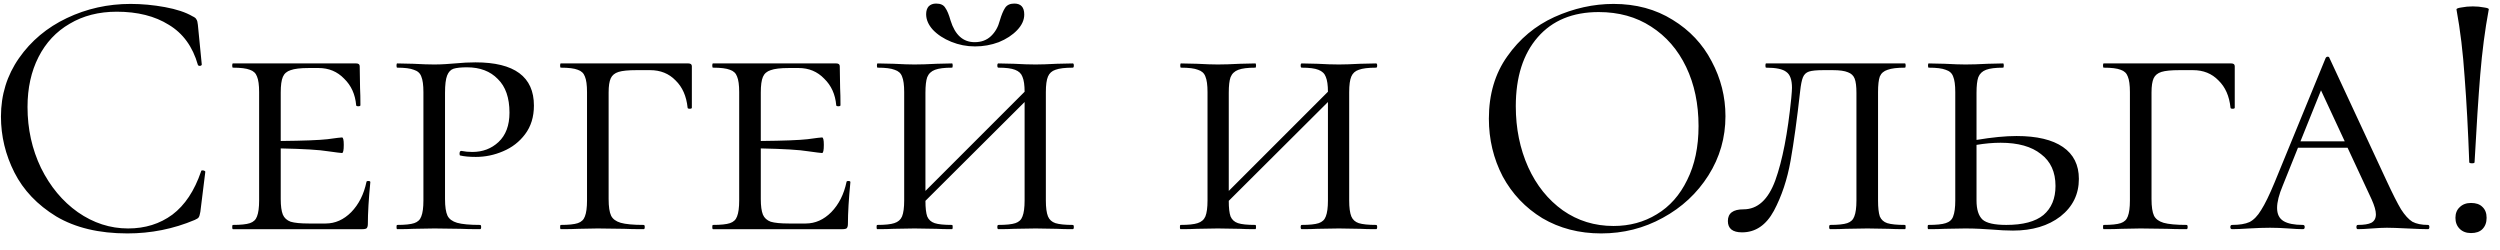 <?xml version="1.0" encoding="UTF-8"?> <svg xmlns="http://www.w3.org/2000/svg" width="120" height="12" viewBox="0 0 120 12" fill="none"><path d="M6.268 0.188C6.812 0.188 7.362 0.239 7.917 0.341C8.473 0.443 8.915 0.59 9.243 0.783C9.345 0.828 9.408 0.879 9.43 0.936C9.464 0.981 9.487 1.066 9.498 1.191L9.685 3.095C9.685 3.129 9.657 3.152 9.6 3.163C9.544 3.163 9.51 3.146 9.498 3.112C9.249 2.239 8.784 1.599 8.104 1.191C7.436 0.772 6.603 0.562 5.605 0.562C4.744 0.562 3.99 0.755 3.344 1.14C2.698 1.514 2.2 2.047 1.848 2.738C1.497 3.429 1.321 4.228 1.321 5.135C1.321 6.189 1.537 7.164 1.967 8.059C2.409 8.954 2.999 9.663 3.735 10.184C4.483 10.705 5.288 10.966 6.149 10.966C6.965 10.966 7.674 10.745 8.274 10.303C8.875 9.85 9.334 9.158 9.651 8.229C9.651 8.195 9.674 8.178 9.719 8.178C9.753 8.178 9.782 8.184 9.804 8.195C9.838 8.206 9.855 8.223 9.855 8.246L9.617 10.167C9.595 10.303 9.566 10.394 9.532 10.439C9.51 10.473 9.447 10.513 9.345 10.558C8.325 10.989 7.249 11.204 6.115 11.204C4.755 11.204 3.616 10.932 2.698 10.388C1.792 9.833 1.123 9.13 0.692 8.28C0.262 7.43 0.046 6.535 0.046 5.594C0.046 4.551 0.335 3.616 0.913 2.789C1.491 1.962 2.256 1.321 3.208 0.868C4.16 0.415 5.18 0.188 6.268 0.188ZM17.589 8.739C17.589 8.705 17.618 8.688 17.674 8.688C17.742 8.688 17.776 8.705 17.776 8.739C17.697 9.555 17.657 10.224 17.657 10.745C17.657 10.836 17.64 10.904 17.606 10.949C17.572 10.983 17.504 11 17.402 11H11.18C11.158 11 11.146 10.966 11.146 10.898C11.146 10.83 11.158 10.796 11.18 10.796C11.554 10.796 11.826 10.768 11.996 10.711C12.166 10.654 12.28 10.547 12.336 10.388C12.404 10.218 12.438 9.963 12.438 9.623V4.421C12.438 4.081 12.404 3.832 12.336 3.673C12.28 3.514 12.166 3.407 11.996 3.35C11.826 3.282 11.554 3.248 11.18 3.248C11.158 3.248 11.146 3.214 11.146 3.146C11.146 3.078 11.158 3.044 11.18 3.044H17.096C17.21 3.044 17.266 3.089 17.266 3.18L17.283 4.234C17.295 4.449 17.3 4.721 17.3 5.05C17.3 5.084 17.266 5.101 17.198 5.101C17.13 5.101 17.096 5.084 17.096 5.05C17.051 4.529 16.858 4.104 16.518 3.775C16.19 3.435 15.782 3.265 15.294 3.265H14.818C14.422 3.265 14.133 3.299 13.951 3.367C13.77 3.424 13.645 3.531 13.577 3.69C13.509 3.849 13.475 4.098 13.475 4.438V6.767C14.575 6.756 15.323 6.727 15.719 6.682C16.127 6.625 16.36 6.597 16.416 6.597C16.473 6.597 16.501 6.716 16.501 6.954C16.501 7.215 16.473 7.345 16.416 7.345C16.371 7.345 16.144 7.317 15.736 7.26C15.328 7.192 14.575 7.147 13.475 7.124V9.555C13.475 9.884 13.509 10.133 13.577 10.303C13.645 10.462 13.77 10.575 13.951 10.643C14.144 10.7 14.433 10.728 14.818 10.728H15.634C16.088 10.728 16.496 10.547 16.858 10.184C17.221 9.81 17.465 9.328 17.589 8.739ZM21.361 9.555C21.361 9.918 21.401 10.184 21.48 10.354C21.559 10.513 21.712 10.626 21.939 10.694C22.177 10.762 22.546 10.796 23.044 10.796C23.078 10.796 23.095 10.83 23.095 10.898C23.095 10.966 23.078 11 23.044 11C22.636 11 22.325 10.994 22.109 10.983L20.851 10.966L19.848 10.983C19.655 10.994 19.395 11 19.066 11C19.044 11 19.032 10.966 19.032 10.898C19.032 10.83 19.044 10.796 19.066 10.796C19.44 10.796 19.712 10.768 19.882 10.711C20.052 10.654 20.166 10.547 20.222 10.388C20.29 10.218 20.324 9.963 20.324 9.623V4.421C20.324 4.081 20.29 3.832 20.222 3.673C20.166 3.514 20.047 3.407 19.865 3.35C19.695 3.282 19.429 3.248 19.066 3.248C19.044 3.248 19.032 3.214 19.032 3.146C19.032 3.078 19.044 3.044 19.066 3.044L19.831 3.061C20.262 3.084 20.596 3.095 20.834 3.095C21.027 3.095 21.208 3.089 21.378 3.078C21.559 3.067 21.712 3.055 21.837 3.044C22.189 3.01 22.517 2.993 22.823 2.993C24.693 2.993 25.628 3.684 25.628 5.067C25.628 5.611 25.486 6.07 25.203 6.444C24.931 6.807 24.58 7.079 24.149 7.26C23.73 7.441 23.294 7.532 22.84 7.532C22.534 7.532 22.285 7.509 22.092 7.464C22.07 7.464 22.058 7.436 22.058 7.379C22.058 7.288 22.087 7.243 22.143 7.243C22.313 7.277 22.489 7.294 22.67 7.294C23.169 7.294 23.588 7.135 23.928 6.818C24.279 6.489 24.455 6.019 24.455 5.407C24.455 4.693 24.268 4.155 23.894 3.792C23.532 3.418 23.038 3.231 22.415 3.231C22.132 3.231 21.916 3.254 21.769 3.299C21.633 3.344 21.531 3.452 21.463 3.622C21.395 3.792 21.361 4.07 21.361 4.455V9.555ZM26.919 11C26.896 11 26.885 10.966 26.885 10.898C26.885 10.83 26.896 10.796 26.919 10.796C27.293 10.796 27.565 10.768 27.735 10.711C27.905 10.654 28.018 10.547 28.075 10.388C28.143 10.218 28.177 9.963 28.177 9.623V4.421C28.177 4.081 28.143 3.832 28.075 3.673C28.018 3.514 27.905 3.407 27.735 3.35C27.565 3.282 27.293 3.248 26.919 3.248C26.896 3.248 26.885 3.214 26.885 3.146C26.885 3.078 26.896 3.044 26.919 3.044H33.039C33.152 3.044 33.209 3.089 33.209 3.18V4.506V5.169C33.209 5.203 33.175 5.22 33.107 5.22C33.039 5.22 33.005 5.203 33.005 5.169C32.948 4.614 32.755 4.177 32.427 3.86C32.109 3.531 31.701 3.367 31.203 3.367H30.557C30.16 3.367 29.871 3.395 29.69 3.452C29.508 3.509 29.384 3.611 29.316 3.758C29.248 3.905 29.214 4.132 29.214 4.438V9.555C29.214 9.918 29.253 10.184 29.333 10.354C29.412 10.513 29.565 10.626 29.792 10.694C30.03 10.762 30.398 10.796 30.897 10.796C30.931 10.796 30.948 10.83 30.948 10.898C30.948 10.966 30.931 11 30.897 11C30.489 11 30.177 10.994 29.962 10.983L28.687 10.966L27.769 10.983C27.576 10.994 27.293 11 26.919 11ZM40.632 8.739C40.632 8.705 40.661 8.688 40.717 8.688C40.785 8.688 40.819 8.705 40.819 8.739C40.74 9.555 40.7 10.224 40.7 10.745C40.7 10.836 40.683 10.904 40.649 10.949C40.615 10.983 40.547 11 40.445 11H34.223C34.201 11 34.189 10.966 34.189 10.898C34.189 10.83 34.201 10.796 34.223 10.796C34.597 10.796 34.869 10.768 35.039 10.711C35.209 10.654 35.323 10.547 35.379 10.388C35.447 10.218 35.481 9.963 35.481 9.623V4.421C35.481 4.081 35.447 3.832 35.379 3.673C35.323 3.514 35.209 3.407 35.039 3.35C34.869 3.282 34.597 3.248 34.223 3.248C34.201 3.248 34.189 3.214 34.189 3.146C34.189 3.078 34.201 3.044 34.223 3.044H40.139C40.253 3.044 40.309 3.089 40.309 3.18L40.326 4.234C40.338 4.449 40.343 4.721 40.343 5.05C40.343 5.084 40.309 5.101 40.241 5.101C40.173 5.101 40.139 5.084 40.139 5.05C40.094 4.529 39.901 4.104 39.561 3.775C39.233 3.435 38.825 3.265 38.337 3.265H37.861C37.465 3.265 37.176 3.299 36.994 3.367C36.813 3.424 36.688 3.531 36.62 3.69C36.552 3.849 36.518 4.098 36.518 4.438V6.767C37.618 6.756 38.366 6.727 38.762 6.682C39.17 6.625 39.403 6.597 39.459 6.597C39.516 6.597 39.544 6.716 39.544 6.954C39.544 7.215 39.516 7.345 39.459 7.345C39.414 7.345 39.187 7.317 38.779 7.26C38.371 7.192 37.618 7.147 36.518 7.124V9.555C36.518 9.884 36.552 10.133 36.62 10.303C36.688 10.462 36.813 10.575 36.994 10.643C37.187 10.7 37.476 10.728 37.861 10.728H38.677C39.131 10.728 39.539 10.547 39.901 10.184C40.264 9.81 40.508 9.328 40.632 8.739ZM46.801 2.228C46.404 2.228 46.025 2.154 45.662 2.007C45.3 1.86 45.005 1.667 44.778 1.429C44.563 1.191 44.455 0.942 44.455 0.681C44.455 0.522 44.495 0.398 44.574 0.307C44.665 0.216 44.784 0.171 44.931 0.171C45.147 0.171 45.294 0.239 45.373 0.375C45.464 0.5 45.549 0.704 45.628 0.987C45.843 1.678 46.229 2.024 46.784 2.024C47.102 2.024 47.362 1.928 47.566 1.735C47.77 1.542 47.912 1.293 47.991 0.987C48.071 0.715 48.156 0.511 48.246 0.375C48.337 0.239 48.484 0.171 48.688 0.171C49.005 0.171 49.164 0.347 49.164 0.698C49.164 0.959 49.051 1.208 48.824 1.446C48.597 1.684 48.303 1.877 47.94 2.024C47.578 2.16 47.198 2.228 46.801 2.228ZM51.493 10.796C51.527 10.796 51.544 10.83 51.544 10.898C51.544 10.966 51.527 11 51.493 11C51.176 11 50.921 10.994 50.728 10.983L49.708 10.966L48.671 10.983C48.49 10.994 48.24 11 47.923 11C47.889 11 47.872 10.966 47.872 10.898C47.872 10.83 47.889 10.796 47.923 10.796C48.297 10.796 48.569 10.768 48.739 10.711C48.909 10.654 49.023 10.547 49.079 10.388C49.147 10.218 49.181 9.963 49.181 9.623V4.897L44.421 9.64C44.421 9.98 44.45 10.229 44.506 10.388C44.574 10.547 44.693 10.654 44.863 10.711C45.033 10.768 45.311 10.796 45.696 10.796C45.719 10.796 45.73 10.83 45.73 10.898C45.73 10.966 45.719 11 45.696 11C45.379 11 45.13 10.994 44.948 10.983L43.894 10.966L42.891 10.983C42.699 10.994 42.438 11 42.109 11C42.087 11 42.075 10.966 42.075 10.898C42.075 10.83 42.087 10.796 42.109 10.796C42.483 10.796 42.755 10.768 42.925 10.711C43.106 10.654 43.231 10.547 43.299 10.388C43.367 10.218 43.401 9.963 43.401 9.623V4.421C43.401 4.081 43.367 3.832 43.299 3.673C43.242 3.514 43.123 3.407 42.942 3.35C42.772 3.282 42.5 3.248 42.126 3.248C42.103 3.248 42.092 3.214 42.092 3.146C42.092 3.078 42.103 3.044 42.126 3.044L42.891 3.061C43.322 3.084 43.656 3.095 43.894 3.095C44.178 3.095 44.535 3.084 44.965 3.061L45.696 3.044C45.719 3.044 45.73 3.078 45.73 3.146C45.73 3.214 45.719 3.248 45.696 3.248C45.334 3.248 45.062 3.282 44.88 3.35C44.699 3.418 44.574 3.537 44.506 3.707C44.45 3.866 44.421 4.115 44.421 4.455V9.164L49.181 4.404C49.181 4.087 49.147 3.849 49.079 3.69C49.023 3.531 48.904 3.418 48.722 3.35C48.552 3.282 48.286 3.248 47.923 3.248C47.889 3.248 47.872 3.214 47.872 3.146C47.872 3.078 47.889 3.044 47.923 3.044L48.671 3.061C49.079 3.084 49.425 3.095 49.708 3.095C49.958 3.095 50.297 3.084 50.728 3.061L51.493 3.044C51.527 3.044 51.544 3.078 51.544 3.146C51.544 3.214 51.527 3.248 51.493 3.248C51.119 3.248 50.842 3.282 50.66 3.35C50.49 3.407 50.371 3.514 50.303 3.673C50.235 3.832 50.201 4.081 50.201 4.421V9.623C50.201 9.963 50.235 10.218 50.303 10.388C50.371 10.547 50.49 10.654 50.66 10.711C50.842 10.768 51.119 10.796 51.493 10.796ZM66.053 10.796C66.087 10.796 66.104 10.83 66.104 10.898C66.104 10.966 66.087 11 66.053 11C65.735 11 65.48 10.994 65.288 10.983L64.268 10.966L63.231 10.983C63.049 10.994 62.8 11 62.483 11C62.449 11 62.432 10.966 62.432 10.898C62.432 10.83 62.449 10.796 62.483 10.796C62.857 10.796 63.129 10.768 63.299 10.711C63.469 10.654 63.582 10.547 63.639 10.388C63.707 10.218 63.741 9.963 63.741 9.623V4.897L58.981 9.64C58.981 9.98 59.009 10.229 59.066 10.388C59.134 10.547 59.253 10.654 59.423 10.711C59.593 10.768 59.87 10.796 60.256 10.796C60.278 10.796 60.29 10.83 60.29 10.898C60.29 10.966 60.278 11 60.256 11C59.938 11 59.689 10.994 59.508 10.983L58.454 10.966L57.451 10.983C57.258 10.994 56.997 11 56.669 11C56.646 11 56.635 10.966 56.635 10.898C56.635 10.83 56.646 10.796 56.669 10.796C57.043 10.796 57.315 10.768 57.485 10.711C57.666 10.654 57.791 10.547 57.859 10.388C57.927 10.218 57.961 9.963 57.961 9.623V4.421C57.961 4.081 57.927 3.832 57.859 3.673C57.802 3.514 57.683 3.407 57.502 3.35C57.332 3.282 57.06 3.248 56.686 3.248C56.663 3.248 56.652 3.214 56.652 3.146C56.652 3.078 56.663 3.044 56.686 3.044L57.451 3.061C57.881 3.084 58.216 3.095 58.454 3.095C58.737 3.095 59.094 3.084 59.525 3.061L60.256 3.044C60.278 3.044 60.29 3.078 60.29 3.146C60.29 3.214 60.278 3.248 60.256 3.248C59.893 3.248 59.621 3.282 59.44 3.35C59.258 3.418 59.134 3.537 59.066 3.707C59.009 3.866 58.981 4.115 58.981 4.455V9.164L63.741 4.404C63.741 4.087 63.707 3.849 63.639 3.69C63.582 3.531 63.463 3.418 63.282 3.35C63.112 3.282 62.845 3.248 62.483 3.248C62.449 3.248 62.432 3.214 62.432 3.146C62.432 3.078 62.449 3.044 62.483 3.044L63.231 3.061C63.639 3.084 63.984 3.095 64.268 3.095C64.517 3.095 64.857 3.084 65.288 3.061L66.053 3.044C66.087 3.044 66.104 3.078 66.104 3.146C66.104 3.214 66.087 3.248 66.053 3.248C65.679 3.248 65.401 3.282 65.22 3.35C65.05 3.407 64.931 3.514 64.863 3.673C64.795 3.832 64.761 4.081 64.761 4.421V9.623C64.761 9.963 64.795 10.218 64.863 10.388C64.931 10.547 65.05 10.654 65.22 10.711C65.401 10.768 65.679 10.796 66.053 10.796ZM76.855 11.204C75.801 11.204 74.861 10.96 74.033 10.473C73.217 9.974 72.583 9.306 72.129 8.467C71.687 7.617 71.466 6.693 71.466 5.696C71.466 4.529 71.761 3.531 72.35 2.704C72.94 1.865 73.693 1.236 74.611 0.817C75.541 0.398 76.487 0.188 77.45 0.188C78.527 0.188 79.473 0.443 80.289 0.953C81.105 1.452 81.729 2.115 82.159 2.942C82.601 3.769 82.822 4.648 82.822 5.577C82.822 6.608 82.55 7.555 82.006 8.416C81.462 9.277 80.731 9.957 79.813 10.456C78.907 10.955 77.921 11.204 76.855 11.204ZM77.45 10.847C78.221 10.847 78.912 10.66 79.524 10.286C80.148 9.912 80.635 9.362 80.986 8.637C81.349 7.912 81.53 7.05 81.53 6.053C81.53 4.988 81.332 4.041 80.935 3.214C80.539 2.387 79.978 1.741 79.252 1.276C78.538 0.811 77.7 0.579 76.736 0.579C75.49 0.579 74.515 0.981 73.812 1.786C73.11 2.591 72.758 3.696 72.758 5.101C72.758 6.166 72.957 7.141 73.353 8.025C73.75 8.898 74.305 9.589 75.019 10.099C75.733 10.598 76.544 10.847 77.45 10.847ZM87.528 3.367C87.199 3.367 86.967 3.39 86.831 3.435C86.695 3.48 86.599 3.571 86.542 3.707C86.485 3.843 86.44 4.07 86.406 4.387C86.258 5.713 86.106 6.824 85.947 7.719C85.788 8.614 85.522 9.413 85.148 10.116C84.774 10.807 84.264 11.153 83.618 11.153C83.165 11.153 82.938 10.972 82.938 10.609C82.938 10.235 83.187 10.048 83.686 10.048C84.366 10.048 84.876 9.583 85.216 8.654C85.556 7.713 85.811 6.399 85.981 4.71C86.004 4.461 86.015 4.296 86.015 4.217C86.015 3.832 85.924 3.577 85.743 3.452C85.573 3.316 85.25 3.248 84.774 3.248C84.751 3.248 84.74 3.214 84.74 3.146C84.74 3.078 84.751 3.044 84.774 3.044H91.438C91.46 3.044 91.472 3.078 91.472 3.146C91.472 3.214 91.46 3.248 91.438 3.248C91.064 3.248 90.786 3.282 90.605 3.35C90.424 3.407 90.299 3.514 90.231 3.673C90.174 3.832 90.146 4.081 90.146 4.421V9.623C90.146 9.963 90.174 10.218 90.231 10.388C90.299 10.547 90.418 10.654 90.588 10.711C90.769 10.768 91.052 10.796 91.438 10.796C91.46 10.796 91.472 10.83 91.472 10.898C91.472 10.966 91.46 11 91.438 11C91.109 11 90.849 10.994 90.656 10.983L89.636 10.966L88.599 10.983C88.418 10.994 88.168 11 87.851 11C87.817 11 87.8 10.966 87.8 10.898C87.8 10.83 87.817 10.796 87.851 10.796C88.225 10.796 88.497 10.768 88.667 10.711C88.837 10.654 88.95 10.547 89.007 10.388C89.075 10.218 89.109 9.963 89.109 9.623V4.455C89.109 4.149 89.081 3.922 89.024 3.775C88.967 3.628 88.859 3.526 88.701 3.469C88.542 3.401 88.299 3.367 87.97 3.367H87.528ZM96.794 6.529C97.769 6.529 98.511 6.705 99.021 7.056C99.531 7.407 99.786 7.917 99.786 8.586C99.786 9.323 99.492 9.923 98.902 10.388C98.313 10.841 97.554 11.068 96.624 11.068C96.33 11.068 95.984 11.051 95.587 11.017C95.429 11.006 95.242 10.994 95.026 10.983C94.811 10.972 94.579 10.966 94.329 10.966L93.343 10.983C93.151 10.994 92.89 11 92.561 11C92.539 11 92.527 10.966 92.527 10.898C92.527 10.83 92.539 10.796 92.561 10.796C92.947 10.796 93.224 10.768 93.394 10.711C93.576 10.654 93.695 10.547 93.751 10.388C93.819 10.218 93.853 9.963 93.853 9.623V4.421C93.853 4.081 93.819 3.832 93.751 3.673C93.695 3.514 93.576 3.407 93.394 3.35C93.224 3.282 92.952 3.248 92.578 3.248C92.556 3.248 92.544 3.214 92.544 3.146C92.544 3.078 92.556 3.044 92.578 3.044L93.343 3.061C93.774 3.084 94.108 3.095 94.346 3.095C94.63 3.095 94.987 3.084 95.417 3.061L96.148 3.044C96.171 3.044 96.182 3.078 96.182 3.146C96.182 3.214 96.171 3.248 96.148 3.248C95.786 3.248 95.514 3.282 95.332 3.35C95.151 3.418 95.026 3.537 94.958 3.707C94.902 3.866 94.873 4.115 94.873 4.455V6.716C95.621 6.591 96.262 6.529 96.794 6.529ZM96.301 10.796C97.106 10.796 97.701 10.637 98.086 10.32C98.472 9.991 98.664 9.527 98.664 8.926C98.664 8.257 98.432 7.747 97.967 7.396C97.514 7.033 96.868 6.852 96.029 6.852C95.667 6.852 95.281 6.886 94.873 6.954V9.623C94.873 10.054 94.97 10.36 95.162 10.541C95.355 10.711 95.735 10.796 96.301 10.796ZM100.978 11C100.956 11 100.944 10.966 100.944 10.898C100.944 10.83 100.956 10.796 100.978 10.796C101.352 10.796 101.624 10.768 101.794 10.711C101.964 10.654 102.078 10.547 102.134 10.388C102.202 10.218 102.236 9.963 102.236 9.623V4.421C102.236 4.081 102.202 3.832 102.134 3.673C102.078 3.514 101.964 3.407 101.794 3.35C101.624 3.282 101.352 3.248 100.978 3.248C100.956 3.248 100.944 3.214 100.944 3.146C100.944 3.078 100.956 3.044 100.978 3.044H107.098C107.212 3.044 107.268 3.089 107.268 3.18V4.506V5.169C107.268 5.203 107.234 5.22 107.166 5.22C107.098 5.22 107.064 5.203 107.064 5.169C107.008 4.614 106.815 4.177 106.486 3.86C106.169 3.531 105.761 3.367 105.262 3.367H104.616C104.22 3.367 103.931 3.395 103.749 3.452C103.568 3.509 103.443 3.611 103.375 3.758C103.307 3.905 103.273 4.132 103.273 4.438V9.555C103.273 9.918 103.313 10.184 103.392 10.354C103.472 10.513 103.625 10.626 103.851 10.694C104.089 10.762 104.458 10.796 104.956 10.796C104.99 10.796 105.007 10.83 105.007 10.898C105.007 10.966 104.99 11 104.956 11C104.548 11 104.237 10.994 104.021 10.983L102.746 10.966L101.828 10.983C101.636 10.994 101.352 11 100.978 11ZM116.542 10.796C116.588 10.796 116.61 10.83 116.61 10.898C116.61 10.966 116.588 11 116.542 11C116.338 11 116.01 10.989 115.556 10.966C115.103 10.943 114.774 10.932 114.57 10.932C114.389 10.932 114.151 10.943 113.856 10.966C113.562 10.989 113.335 11 113.176 11C113.131 11 113.108 10.966 113.108 10.898C113.108 10.83 113.131 10.796 113.176 10.796C113.471 10.796 113.686 10.762 113.822 10.694C113.97 10.615 114.043 10.479 114.043 10.286C114.043 10.116 113.975 9.878 113.839 9.572L112.683 7.09H110.303L109.572 8.909C109.391 9.34 109.3 9.697 109.3 9.98C109.3 10.275 109.402 10.484 109.606 10.609C109.81 10.734 110.122 10.796 110.541 10.796C110.598 10.796 110.626 10.83 110.626 10.898C110.626 10.966 110.598 11 110.541 11C110.371 11 110.139 10.989 109.844 10.966C109.527 10.943 109.232 10.932 108.96 10.932C108.677 10.932 108.343 10.943 107.957 10.966C107.617 10.989 107.345 11 107.141 11C107.085 11 107.056 10.966 107.056 10.898C107.056 10.83 107.085 10.796 107.141 10.796C107.493 10.796 107.77 10.751 107.974 10.66C108.178 10.558 108.365 10.365 108.535 10.082C108.717 9.799 108.932 9.357 109.181 8.756L111.629 2.789C111.652 2.744 111.686 2.721 111.731 2.721C111.777 2.721 111.805 2.744 111.816 2.789L114.553 8.671C114.848 9.306 115.08 9.765 115.25 10.048C115.432 10.331 115.613 10.53 115.794 10.643C115.987 10.745 116.236 10.796 116.542 10.796ZM110.422 6.784H112.547L111.408 4.336L110.422 6.784ZM117.912 0.46C117.901 0.415 117.98 0.381 118.15 0.358C118.32 0.324 118.502 0.307 118.694 0.307C118.887 0.307 119.068 0.324 119.238 0.358C119.408 0.381 119.482 0.415 119.459 0.46C119.278 1.435 119.142 2.477 119.051 3.588C118.961 4.699 118.87 6.098 118.779 7.787C118.779 7.821 118.74 7.838 118.66 7.838C118.57 7.838 118.524 7.821 118.524 7.787C118.468 6.246 118.394 4.886 118.303 3.707C118.224 2.528 118.094 1.446 117.912 0.46ZM118.609 11.187C118.383 11.187 118.201 11.119 118.065 10.983C117.929 10.847 117.861 10.671 117.861 10.456C117.861 10.241 117.929 10.071 118.065 9.946C118.201 9.81 118.383 9.742 118.609 9.742C118.847 9.742 119.029 9.804 119.153 9.929C119.289 10.054 119.357 10.229 119.357 10.456C119.357 10.683 119.289 10.864 119.153 11C119.029 11.125 118.847 11.187 118.609 11.187Z" fill="black"></path></svg> 
